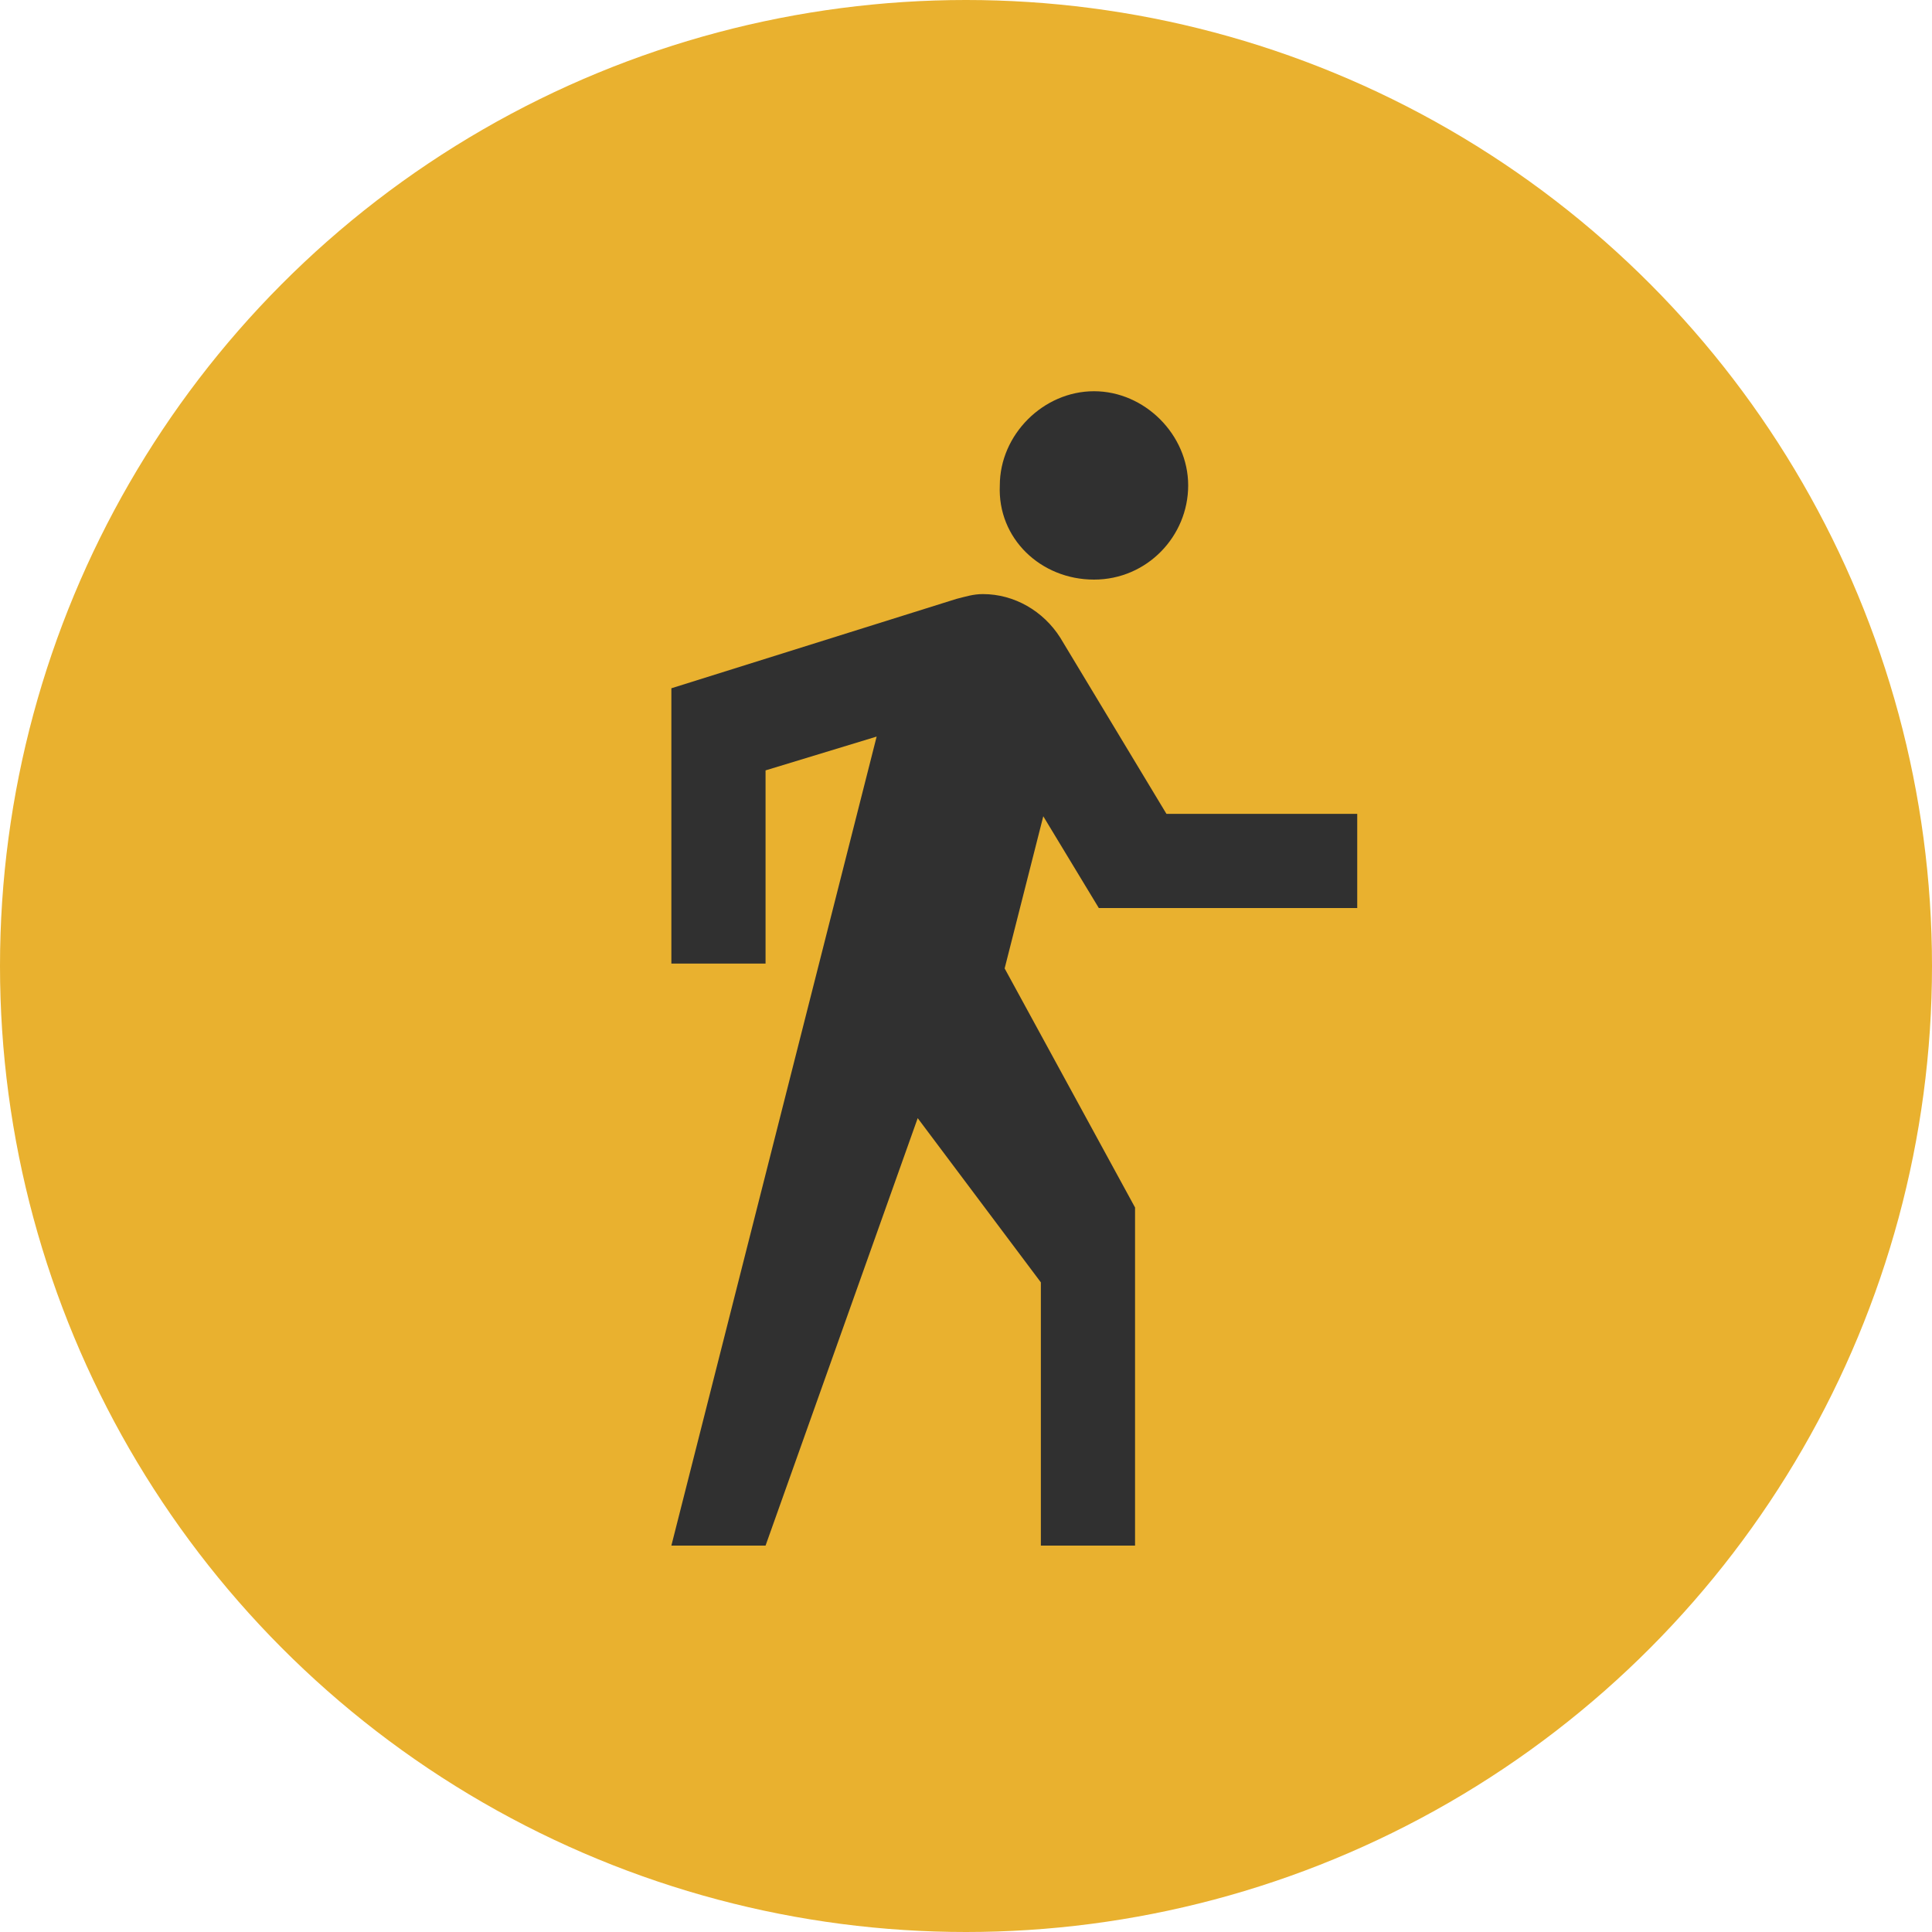 <?xml version="1.0" encoding="utf-8"?>
<!-- Generator: Adobe Illustrator 25.4.1, SVG Export Plug-In . SVG Version: 6.00 Build 0)  -->
<svg version="1.1" id="Layer_1" xmlns="http://www.w3.org/2000/svg" xmlns:xlink="http://www.w3.org/1999/xlink" x="0px" y="0px"
	 viewBox="0 0 80 80" style="enable-background:new 0 0 80 80;" xml:space="preserve">
<style type="text/css">
	.st0{fill:#E9B12F;}
	.st1{fill:#303030;}
</style>
<g id="Group_432" transform="translate(-1369 -2301)">
	<circle id="Ellipse_98" class="st0" cx="1409" cy="2341" r="40"/>
	<path id="walk" class="st1" d="M1414.5,2338.6h10.7v-3.9h-7.9l-4.4-7.3c-0.7-1.1-1.9-1.8-3.2-1.8c-0.4,0-0.7,0.1-1.1,0.2l-11.8,3.7
		v11.4h3.9v-8l4.6-1.4l-8.5,33.5h3.9l6.3-17.7l5.1,6.8v10.9h3.9v-14l-5.4-9.9l1.6-6.3 M1414.3,2325c2.2,0,3.9-1.8,3.9-3.9
		s-1.8-3.9-3.9-3.9s-3.9,1.8-3.9,3.9l0,0C1410.3,2323.3,1412.1,2325,1414.3,2325C1414.3,2325,1414.3,2325,1414.3,2325L1414.3,2325z"
		/>
</g>
</svg>
